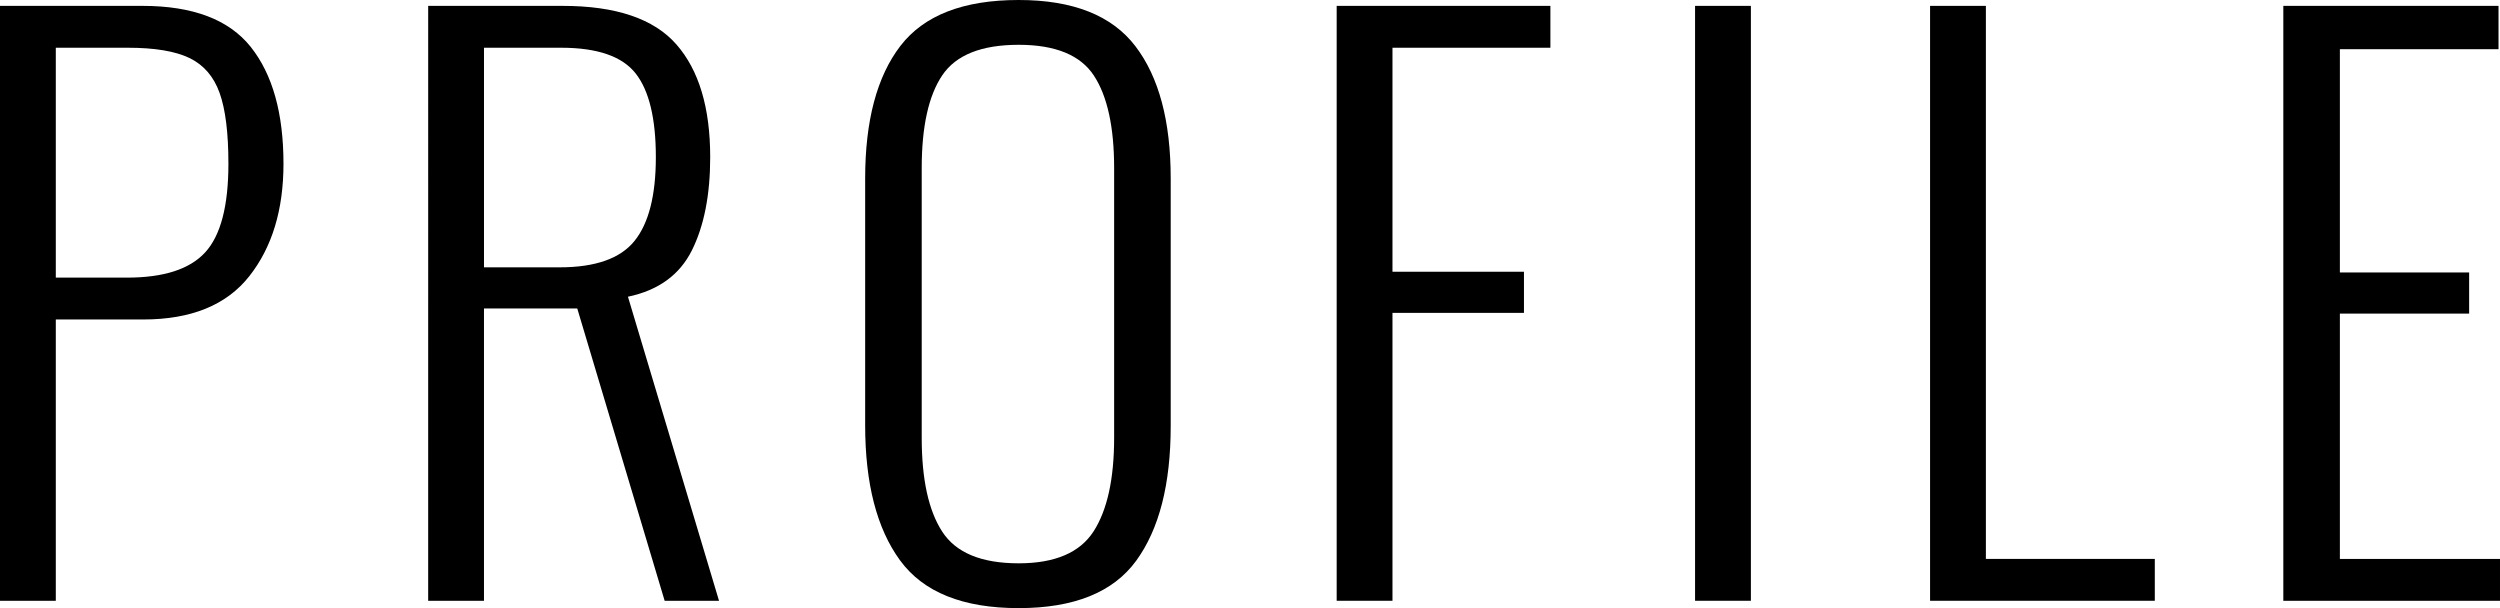 <?xml version="1.0" encoding="UTF-8"?><svg id="b" xmlns="http://www.w3.org/2000/svg" viewBox="0 0 177.005 43.056"><defs><style>.d{fill:#000;stroke-width:0px;}</style></defs><g id="c"><path class="d" d="M0,.416h10.088c3.57,0,6.127.971,7.67,2.912,1.542,1.942,2.313,4.698,2.313,8.268,0,3.259-.806,5.911-2.418,7.956-1.611,2.046-4.116,3.068-7.514,3.068H3.951v19.916H0V.416ZM8.996,19.656c2.6,0,4.445-.598,5.537-1.794,1.093-1.196,1.639-3.284,1.639-6.266,0-2.184-.208-3.856-.624-5.018-.416-1.161-1.127-1.984-2.132-2.47-1.006-.485-2.462-.728-4.368-.728H3.951v16.276h5.045Z"/><path class="d" d="M30.315.416h9.516c3.778,0,6.465.91,8.06,2.73,1.595,1.82,2.393,4.481,2.393,7.982,0,2.67-.434,4.871-1.3,6.604-.867,1.734-2.375,2.826-4.524,3.276l6.448,21.528h-3.849l-6.188-20.696h-6.604v20.696h-3.951V.416ZM39.623,18.928c2.53,0,4.298-.624,5.304-1.872,1.005-1.248,1.508-3.224,1.508-5.928,0-2.738-.477-4.714-1.43-5.928-.954-1.213-2.713-1.82-5.278-1.82h-5.46v15.548h5.356Z"/><path class="d" d="M63.726,39.676c-1.647-2.253-2.471-5.442-2.471-9.568V12.636c0-4.09.832-7.219,2.496-9.386,1.664-2.166,4.454-3.25,8.372-3.25,3.849,0,6.604,1.092,8.269,3.276,1.664,2.184,2.496,5.304,2.496,9.36v17.524c0,4.126-.815,7.306-2.444,9.542-1.63,2.236-4.403,3.354-8.32,3.354-3.952,0-6.752-1.126-8.397-3.38ZM77.428,37.622c.97-1.508,1.455-3.718,1.455-6.63V11.908c0-2.912-.477-5.096-1.43-6.552-.954-1.456-2.729-2.184-5.33-2.184-2.635,0-4.438.72-5.408,2.158-.971,1.439-1.456,3.632-1.456,6.578v19.084c0,2.947.485,5.166,1.456,6.656.971,1.491,2.773,2.236,5.408,2.236,2.565,0,4.333-.754,5.305-2.262Z"/><path class="d" d="M94.639.416h15.132v2.964h-11.181v15.86h9.309v2.912h-9.309v20.384h-3.951V.416Z"/><path class="d" d="M120.014.416h3.952v42.12h-3.952V.416Z"/><path class="d" d="M136.653.416h3.951v39.156h11.96v2.964h-15.911V.416Z"/><path class="d" d="M161.664.416h15.236v3.068h-11.232v15.808h9.152v2.912h-9.152v17.368h11.337v2.964h-15.341V.416Z"/></g></svg>